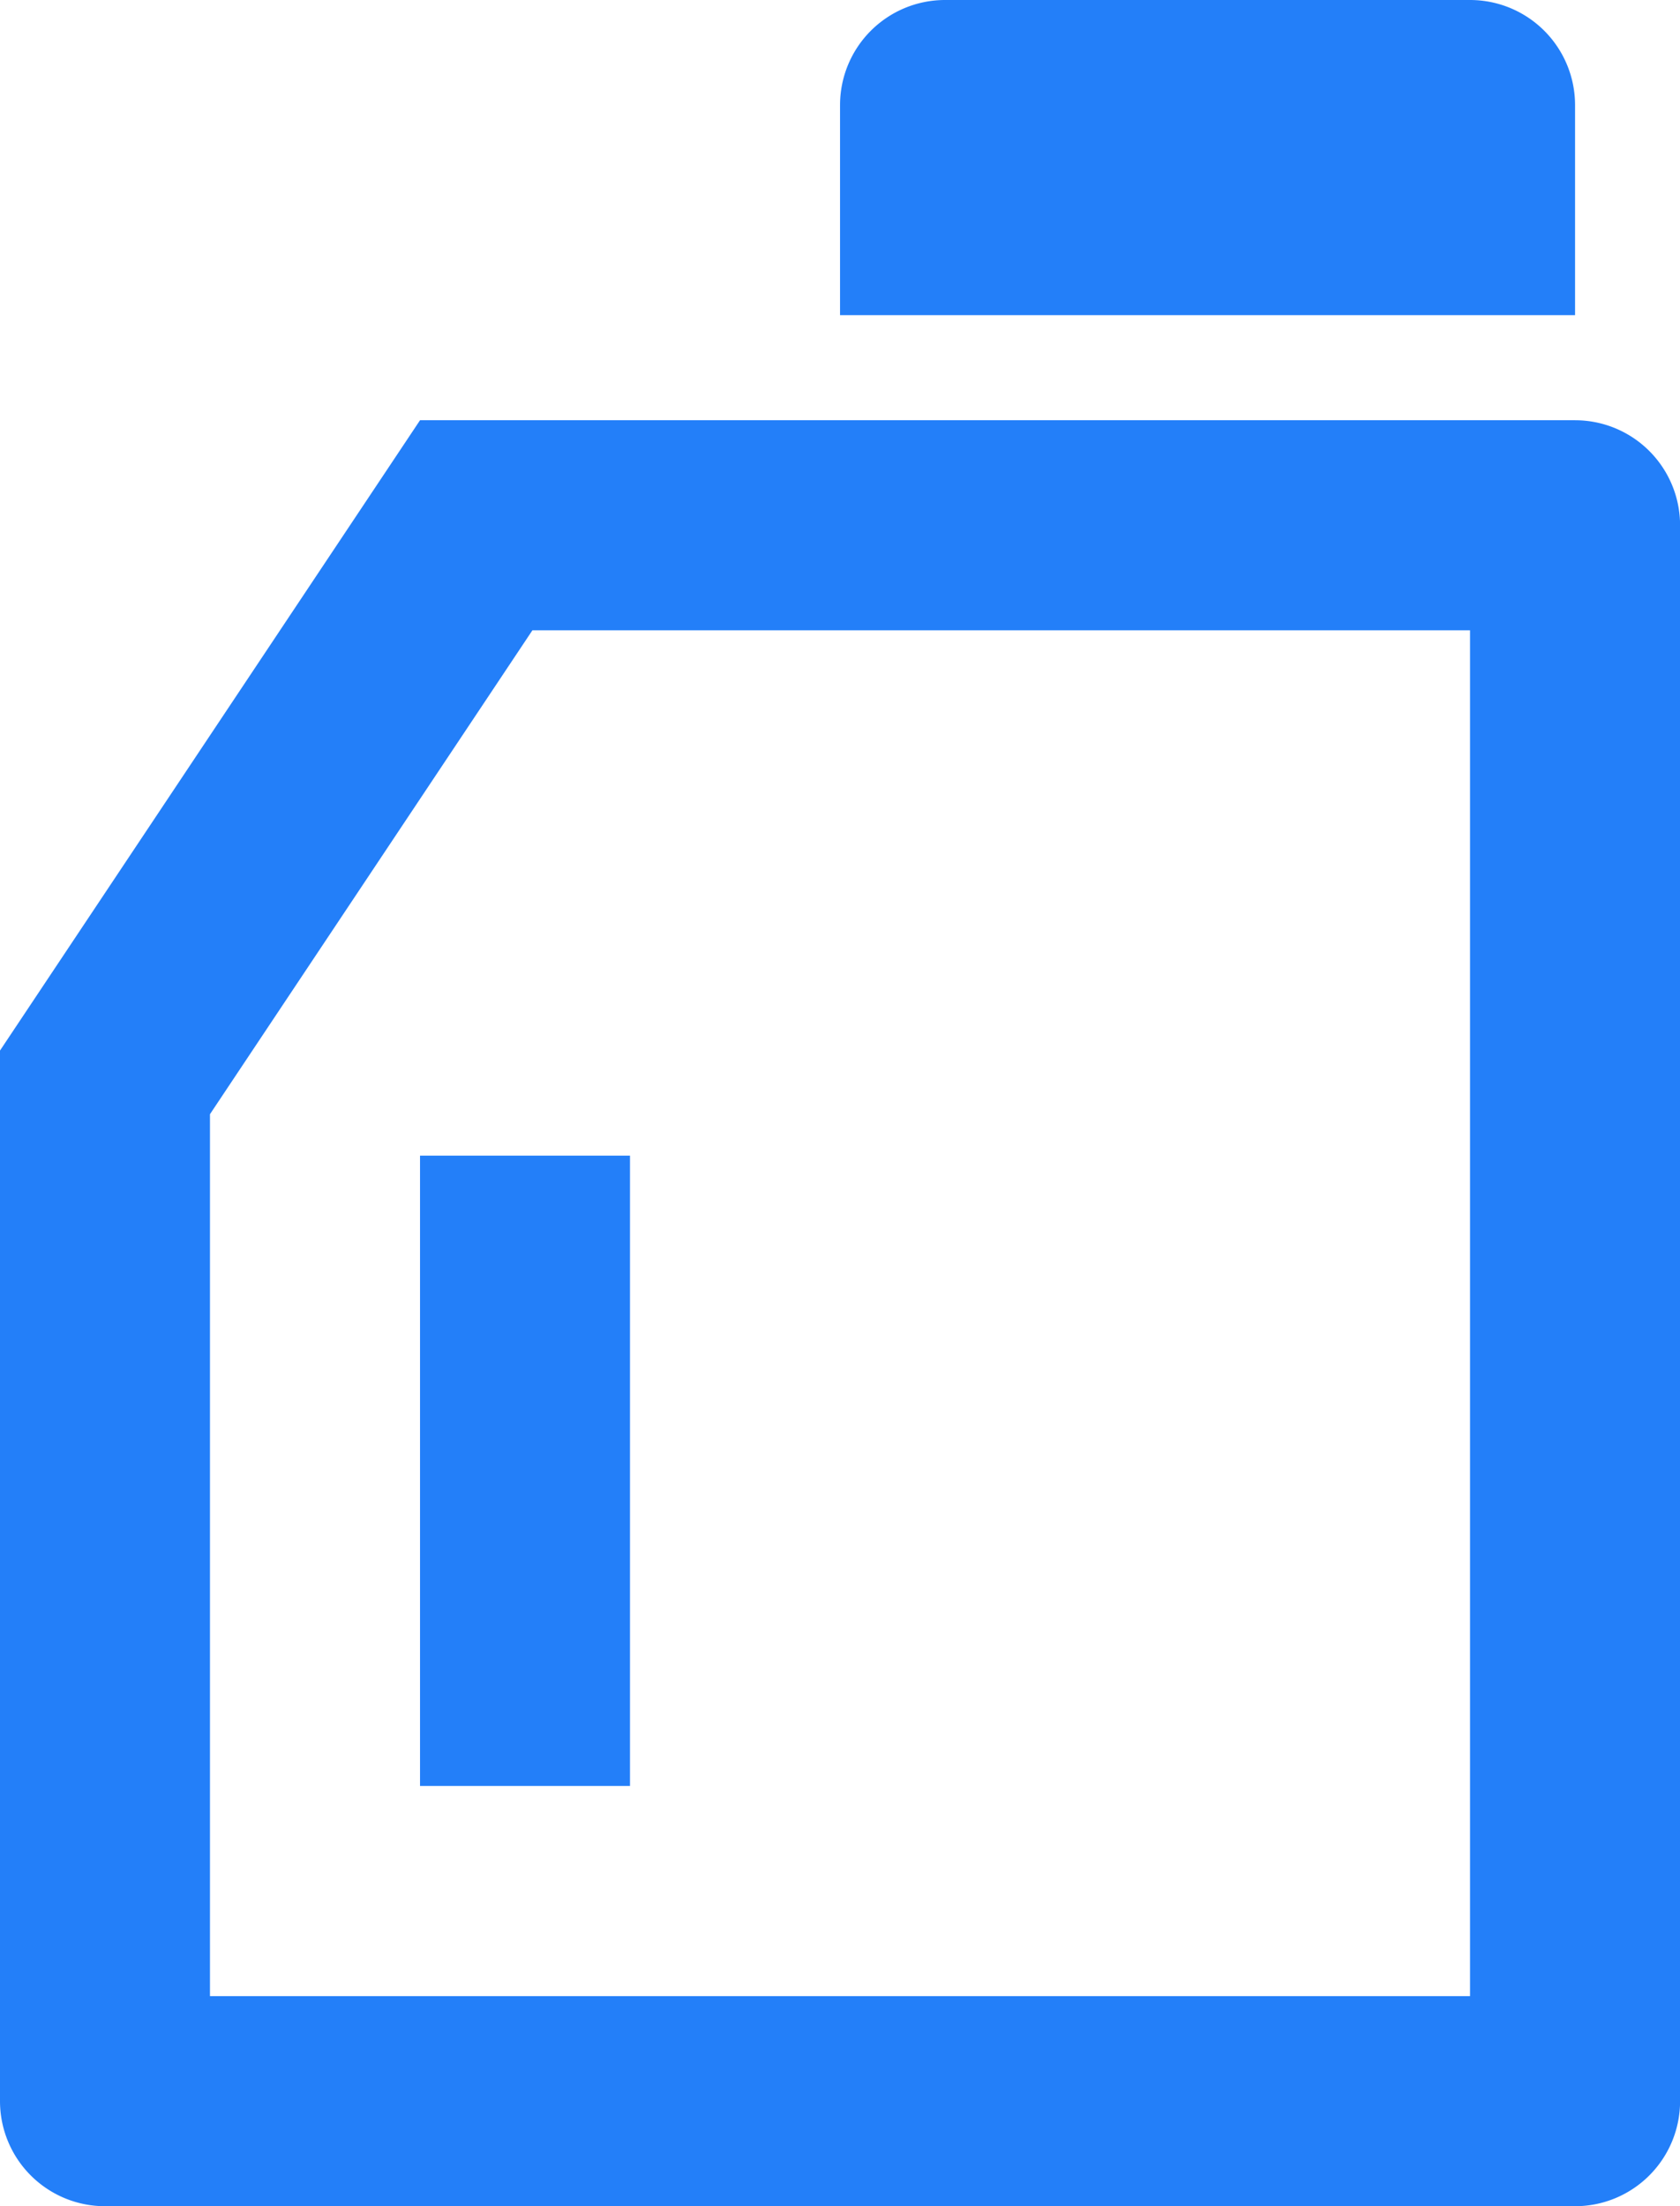 <svg xmlns="http://www.w3.org/2000/svg" width="20.571" height="27" viewBox="0 0 20.571 27">
  <path id="oil" d="M10.519,8.714,6.571,14.636V25.429H22V8.714ZM9.143,6.143H23.286a1.286,1.286,0,0,1,1.286,1.286V26.714A1.286,1.286,0,0,1,23.286,28h-18A1.286,1.286,0,0,1,4,26.714V13.857ZM15.571,1H22a1.286,1.286,0,0,1,1.286,1.286V4.857h-9V2.286A1.286,1.286,0,0,1,15.571,1ZM9.143,15.143h2.571v7.714H9.143Z" transform="translate(-4 -1)" fill="#237ff9"/>
</svg>
